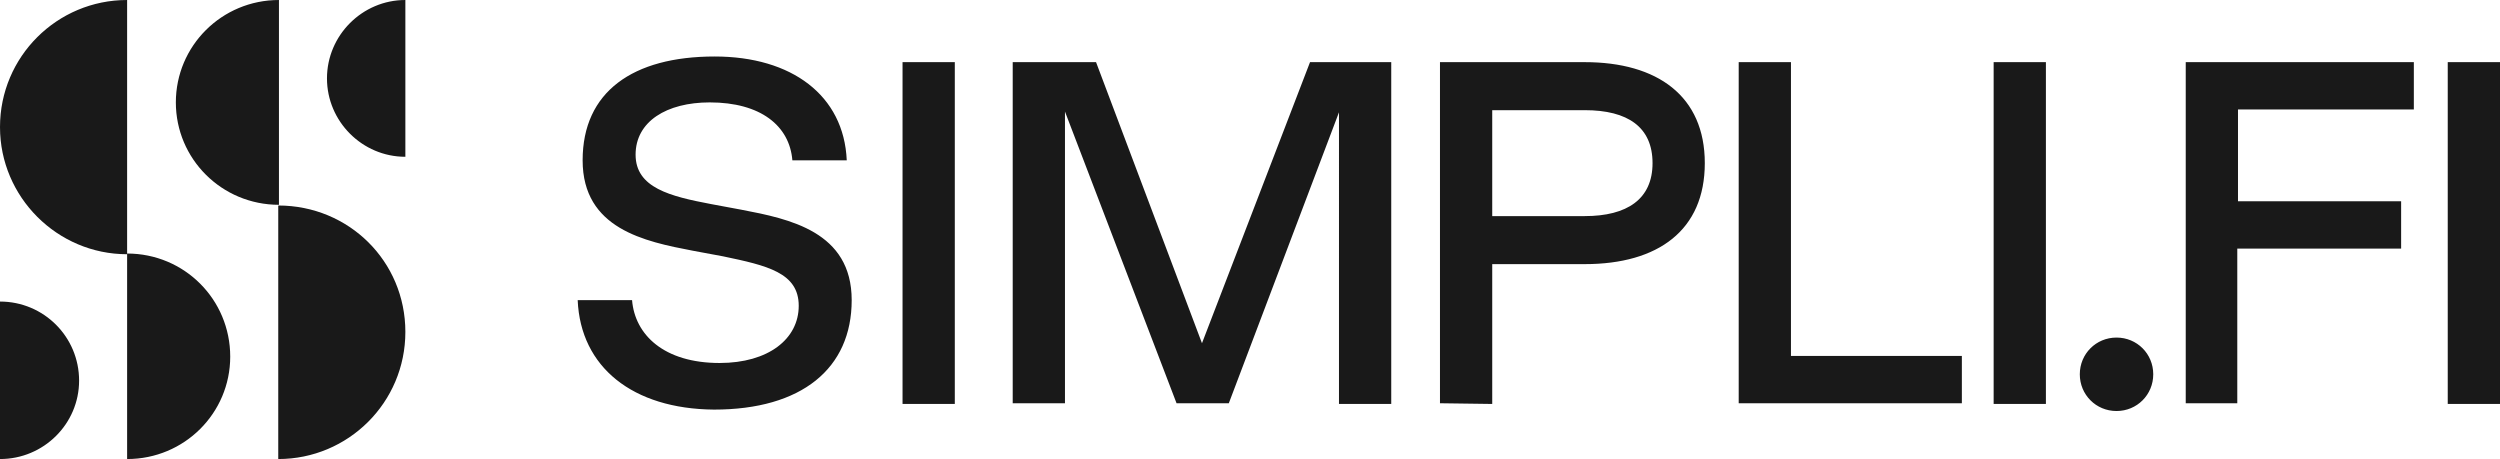 <svg version="1.1" id="Layer_1" xmlns:x="ns_extend;" xmlns:i="ns_ai;" xmlns:graph="ns_graphs;" xmlns="http://www.w3.org/2000/svg" xmlns:xlink="http://www.w3.org/1999/xlink" x="0px" y="0px" viewBox="0 0 354 65" style="enable-background:new 0 0 354 65;" xml:space="preserve">
 <style type="text/css">
  .st0{fill:#191919;}
 </style>
 <g>
  <path class="st0" d="M81.8,42.5h7.7c0.4,4.9,4.5,8.9,12.4,8.9c6.9,0,11.2-3.4,11.2-8.1s-4.5-5.7-10.7-7l-4.3-0.8
		c-6.8-1.3-15.6-3.1-15.6-12.8S89.6,8,101.2,8c10.9,0,18.3,5.5,18.7,14.7h-7.7c-0.4-4.9-4.5-8.2-11.7-8.2c-6.1,0-10.5,2.7-10.5,7.4
		s4.9,5.9,10.7,7l4.3,0.8c6.8,1.3,15.6,3.1,15.6,12.8c0,9.7-7.1,15.5-19.5,15.5C89.6,57.9,82.2,52,81.8,42.5L81.8,42.5z M127.8,57.1
		V8.8h7.4v48.4H127.8L127.8,57.1z M143.4,57.1V8.8h11.8l15,39.8l15.3-39.8h11.5v48.4h-7.4V15.9L174,57.1h-7.4l-15.8-41.3v41.3H143.4
		L143.4,57.1z M203.9,57.1V8.8h20.5c10.3,0,17,4.8,17,14.3c0,9.5-6.6,14.3-17,14.3h-13.1v19.8L203.9,57.1
		C203.9,57.2,203.9,57.1,203.9,57.1z M211.3,30.6h13.1c6,0,9.6-2.4,9.6-7.5c0-5.1-3.5-7.5-9.6-7.5h-13.1V30.6L211.3,30.6z
		 M246.2,57.1V8.8h7.4v41.6h24.2v6.7C277.7,57.1,246.2,57.1,246.2,57.1z M282.3,57.1V8.8h7.4v48.4H282.3z M294.5,53
		c0-2.9,2.3-5.2,5.2-5.2c2.9,0,5.2,2.3,5.2,5.2c0,2.9-2.3,5.2-5.2,5.2C296.8,58.2,294.5,55.9,294.5,53z M309.5,57.1V8.8h32.3v6.7
		h-24.9v13H340v6.7h-23.2v21.9L309.5,57.1L309.5,57.1z M346.6,57.1V8.8h7.4v48.4H346.6z">
  </path>
  <path class="st0" d="M0,18c0,9.9,8.1,18,18,18V0C8.1,0,0,8,0,18z M24.9,14.5c0,8,6.5,14.5,14.6,14.5V0C31.4,0,24.9,6.5,24.9,14.5z
		 M46.3,11.1c0,6.1,5,11.1,11.1,11.1V0C51.3,0,46.3,5,46.3,11.1z">
  </path>
  <path class="st0" d="M39.4,29.1V65c9.9,0,18-8,18-18S49.4,29.1,39.4,29.1L39.4,29.1z M18,35.9V65c8.1,0,14.6-6.5,14.6-14.5
		C32.6,42.4,26.1,35.9,18,35.9L18,35.9L18,35.9z M0,42.7V65c6.2,0,11.2-5,11.2-11.1C11.2,47.7,6.2,42.7,0,42.7z">
  </path>
 </g>
</svg>